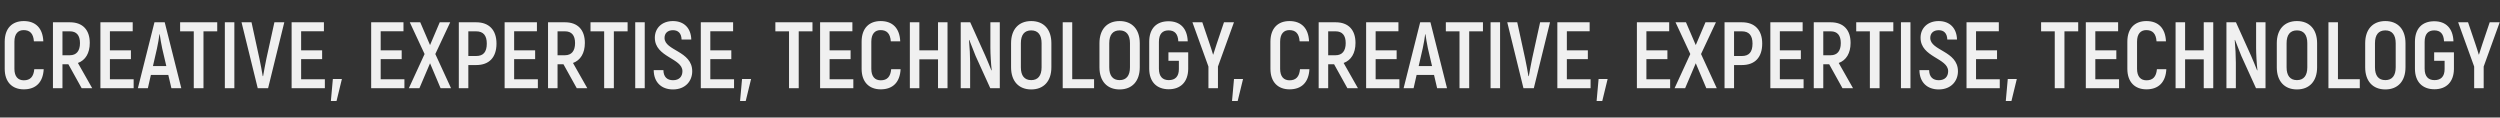 <?xml version="1.0" encoding="UTF-8"?> <svg xmlns="http://www.w3.org/2000/svg" width="15927" height="749" viewBox="0 0 15927 749" fill="none"><rect x="0" y="0" width="15927" height="749" fill="#333333" stroke="none"/> <g style="mix-blend-mode:screen"> <path d="M151.8 569.2C78 569.2 30 523 30 438.4V265.6C30 180.4 77.4 134.2 151.2 134.2C227.4 134.2 272.4 179.8 276 263.2H216C212.4 214 190.8 191.8 150.6 191.8C115.2 191.8 91.8 215.2 91.8 265.6V438.4C91.8 488.2 115.2 511.6 151.8 511.6C192.6 511.6 214.2 488.8 218.4 440.8H278.4C274.2 523.6 229.2 569.2 151.8 569.2ZM520.313 562L435.713 409.6H397.913V562H337.313V142H445.913C526.313 142 571.913 190 571.913 273.4C571.913 338.8 544.313 383.8 496.313 401.2L587.513 562H520.313ZM397.913 199.6V352H444.713C487.313 352 509.513 324.4 509.513 274.6C509.513 224.8 487.313 199.6 445.312 199.6H397.913ZM700.256 505H851.456V562H639.656V142H845.456V199H700.256V320.8H834.056V376.6H700.256V505ZM1092.02 562L1072.22 477.4H961.219L942.019 562H878.419L984.019 142H1049.42L1155.02 562H1092.02ZM974.419 421H1059.62L1033.22 308.2C1027.22 280.6 1020.62 240.4 1017.62 218.2H1015.82C1012.82 240.4 1006.82 280.6 1000.22 308.2L974.419 421ZM1383.9 142V199.6H1296.3V562H1234.5V199.6H1147.5V142H1383.9ZM1432.43 562V142H1493.03V562H1432.43ZM1641.97 562L1538.77 142H1602.37L1652.77 373.6C1661.17 410.8 1667.77 451.6 1673.77 485.2H1676.17C1682.17 451.6 1689.37 410.8 1697.17 373.6L1748.17 142H1811.17L1707.97 562H1641.97ZM1918.42 505H2069.62V562H1857.82V142H2063.62V199H1918.42V320.8H2052.22V376.6H1918.42V505ZM2107.98 643.6L2120.58 503.2H2178.18L2143.98 643.6H2107.98ZM2425.26 505H2576.46V562H2364.66V142H2570.46V199H2425.26V320.8H2559.06V376.6H2425.26V505ZM2873.52 562H2806.92L2739.72 403L2671.92 562H2604.72L2704.92 344.2L2610.72 142H2677.32L2739.72 287.2L2801.52 142H2868.12L2773.32 344.2L2873.52 562ZM3034.05 142C3116.25 142 3163.05 191.8 3163.05 277.6C3163.05 365.8 3116.25 414.4 3034.05 414.4H2983.65V562H2923.05V142H3034.05ZM3033.45 356.8C3079.05 356.8 3101.25 331.6 3101.25 277.6C3101.25 226 3079.05 199.6 3033.45 199.6H2983.65V356.8H3033.45ZM3275.45 505H3426.65V562H3214.85V142H3420.65V199H3275.45V320.8H3409.25V376.6H3275.45V505ZM3674.41 562L3589.81 409.6H3552.01V562H3491.41V142H3600.01C3680.41 142 3726.01 190 3726.01 273.4C3726.01 338.8 3698.41 383.8 3650.41 401.2L3741.61 562H3674.41ZM3552.01 199.6V352H3598.81C3641.41 352 3663.61 324.4 3663.61 274.6C3663.61 224.8 3641.41 199.6 3599.41 199.6H3552.01ZM3998.36 142V199.6H3910.76V562H3848.96V199.6H3761.96V142H3998.36ZM4046.88 562V142H4107.48V562H4046.88ZM4287.62 569.8C4213.22 569.8 4165.22 523.6 4164.62 446.8H4226.42C4227.02 490 4250.42 511 4287.62 511C4327.82 511 4347.62 487 4347.62 453.4C4347.62 370 4171.82 365.2 4171.82 240.4C4171.82 179.8 4216.22 134.2 4287.02 134.2C4359.02 134.2 4402.22 180.4 4404.02 251.8H4342.22C4341.02 211.6 4320.02 192.4 4287.62 192.4C4253.42 192.4 4233.62 211.6 4233.62 241.6C4233.62 323.8 4410.02 323.8 4410.02 454C4410.02 516.4 4366.22 569.8 4287.62 569.8ZM4525.26 505H4676.46V562H4464.66V142H4670.46V199H4525.26V320.8H4659.06V376.6H4525.26V505ZM4714.82 643.6L4727.42 503.2H4785.02L4750.82 643.6H4714.82ZM5176.09 142V199.6H5088.49V562H5026.69V199.6H4939.69V142H5176.09ZM5285.22 505H5436.42V562H5224.62V142H5430.42V199H5285.22V320.8H5419.02V376.6H5285.22V505ZM5610.98 569.2C5537.18 569.2 5489.18 523 5489.18 438.4V265.6C5489.18 180.4 5536.58 134.2 5610.38 134.2C5686.58 134.2 5731.58 179.8 5735.18 263.2H5675.18C5671.58 214 5649.98 191.8 5609.78 191.8C5574.38 191.8 5550.98 215.2 5550.98 265.6V438.4C5550.98 488.2 5574.38 511.6 5610.98 511.6C5651.78 511.6 5673.38 488.8 5677.58 440.8H5737.58C5733.38 523.6 5688.38 569.2 5610.98 569.2ZM5975.89 142H6036.49V562H5975.89V377.8H5857.09V562H5796.49V142H5857.09V320.8H5975.89V142ZM6120.52 562V142H6181.12L6277.72 356.2C6290.32 384.4 6305.92 423.4 6316.12 448.6L6317.92 447.4C6313.12 406 6309.52 343 6309.52 305.8V142H6369.52V562H6308.92L6215.32 356.2C6202.72 325 6185.32 281.2 6175.12 254.2L6173.32 255.4C6177.52 297.4 6180.52 360.4 6180.52 400V562H6120.52ZM6569.73 569.8C6489.33 569.8 6441.33 516.4 6441.33 428.8V275.2C6441.33 187.6 6489.33 134.2 6569.73 134.2C6650.13 134.2 6698.13 187.6 6698.13 275.2V428.8C6698.13 516.4 6650.13 569.8 6569.73 569.8ZM6569.73 510.4C6612.93 510.4 6635.73 481.6 6635.73 428.8V275.2C6635.73 222.4 6612.93 193.6 6569.73 193.6C6525.93 193.6 6503.73 222.4 6503.73 275.2V428.8C6503.73 481.6 6525.93 510.4 6569.73 510.4ZM6830.92 504.4H6970.12V562H6770.32V142H6830.92V504.4ZM7132.81 569.8C7052.41 569.8 7004.41 516.4 7004.41 428.8V275.2C7004.41 187.6 7052.41 134.2 7132.81 134.2C7213.21 134.2 7261.21 187.6 7261.21 275.2V428.8C7261.21 516.4 7213.21 569.8 7132.81 569.8ZM7132.81 510.4C7176.01 510.4 7198.81 481.6 7198.81 428.8V275.2C7198.81 222.4 7176.01 193.6 7132.81 193.6C7089.01 193.6 7066.81 222.4 7066.81 275.2V428.8C7066.81 481.6 7089.01 510.4 7132.81 510.4ZM7445.61 568.6C7370.01 568.6 7321.41 522.4 7321.41 437.2V266.2C7321.41 181 7368.21 135.4 7444.41 135.4C7518.81 135.4 7563.81 180.4 7566.81 263.2H7506.81C7504.41 214.6 7482.81 193.6 7444.41 193.6C7406.01 193.6 7383.21 215.8 7383.21 266.8V437.2C7383.21 488.2 7407.21 510.4 7446.21 510.4C7486.41 510.4 7510.41 488.2 7510.41 440.2V387.4H7443.81V333.4H7569.81V440.2C7568.61 522.4 7521.21 568.6 7445.61 568.6ZM7698.72 562V424L7596.72 142H7659.72L7707.12 281.8C7713.12 299.8 7722.12 326.8 7728.12 347.8H7729.32L7750.92 280.6L7797.72 142H7861.32L7759.32 424V562H7698.72ZM7849 643.6L7861.6 503.2H7919.2L7885 643.6H7849ZM8215.47 569.2C8141.67 569.2 8093.67 523 8093.67 438.4V265.6C8093.67 180.4 8141.07 134.2 8214.87 134.2C8291.07 134.2 8336.07 179.8 8339.67 263.2H8279.67C8276.07 214 8254.47 191.8 8214.27 191.8C8178.87 191.8 8155.47 215.2 8155.47 265.6V438.4C8155.47 488.2 8178.87 511.6 8215.47 511.6C8256.27 511.6 8277.87 488.8 8282.07 440.8H8342.07C8337.87 523.6 8292.87 569.2 8215.47 569.2ZM8583.98 562L8499.38 409.6H8461.58V562H8400.98V142H8509.58C8589.98 142 8635.58 190 8635.58 273.4C8635.58 338.8 8607.98 383.8 8559.98 401.2L8651.18 562H8583.98ZM8461.58 199.6V352H8508.38C8550.98 352 8573.18 324.4 8573.18 274.6C8573.18 224.8 8550.98 199.6 8508.98 199.6H8461.58ZM8763.93 505H8915.13V562H8703.33V142H8909.13V199H8763.93V320.8H8897.73V376.6H8763.93V505ZM9155.69 562L9135.89 477.4H9024.89L9005.69 562H8942.09L9047.69 142H9113.09L9218.69 562H9155.69ZM9038.09 421H9123.29L9096.89 308.2C9090.89 280.6 9084.29 240.4 9081.29 218.2H9079.49C9076.49 240.4 9070.49 280.6 9063.89 308.2L9038.09 421ZM9447.58 142V199.6H9359.98V562H9298.18V199.6H9211.18V142H9447.58ZM9496.1 562V142H9556.7V562H9496.1ZM9705.64 562L9602.44 142H9666.04L9716.44 373.6C9724.84 410.8 9731.44 451.6 9737.44 485.2H9739.84C9745.84 451.6 9753.04 410.8 9760.84 373.6L9811.84 142H9874.84L9771.64 562H9705.64ZM9982.09 505H10133.3V562H9921.49V142H10127.3V199H9982.09V320.8H10115.9V376.6H9982.09V505ZM10171.7 643.6L10184.3 503.2H10241.9L10207.7 643.6H10171.7ZM10488.9 505H10640.1V562H10428.3V142H10634.1V199H10488.9V320.8H10622.7V376.6H10488.9V505ZM10937.2 562H10870.6L10803.4 403L10735.6 562H10668.4L10768.6 344.2L10674.4 142H10741L10803.4 287.2L10865.2 142H10931.8L10837 344.2L10937.2 562ZM11097.7 142C11179.9 142 11226.7 191.8 11226.7 277.6C11226.7 365.8 11179.9 414.4 11097.7 414.4H11047.3V562H10986.7V142H11097.7ZM11097.1 356.8C11142.7 356.8 11164.9 331.6 11164.9 277.6C11164.9 226 11142.7 199.6 11097.1 199.6H11047.3V356.8H11097.1ZM11339.1 505H11490.3V562H11278.5V142H11484.3V199H11339.1V320.8H11472.9V376.6H11339.1V505ZM11738.1 562L11653.5 409.6H11615.7V562H11555.1V142H11663.7C11744.1 142 11789.7 190 11789.7 273.4C11789.7 338.8 11762.1 383.8 11714.1 401.2L11805.3 562H11738.1ZM11615.7 199.6V352H11662.5C11705.1 352 11727.3 324.4 11727.3 274.6C11727.3 224.8 11705.1 199.6 11663.1 199.6H11615.7ZM12062 142V199.6H11974.4V562H11912.6V199.6H11825.6V142H12062ZM12110.6 562V142H12171.2V562H12110.6ZM12351.3 569.8C12276.9 569.8 12228.9 523.6 12228.3 446.8H12290.1C12290.7 490 12314.1 511 12351.3 511C12391.5 511 12411.3 487 12411.3 453.4C12411.3 370 12235.5 365.2 12235.5 240.4C12235.5 179.8 12279.9 134.2 12350.7 134.2C12422.7 134.2 12465.9 180.4 12467.7 251.8H12405.9C12404.7 211.6 12383.7 192.4 12351.3 192.4C12317.1 192.4 12297.3 211.6 12297.3 241.6C12297.3 323.8 12473.7 323.8 12473.7 454C12473.7 516.4 12429.9 569.8 12351.3 569.8ZM12588.9 505H12740.1V562H12528.3V142H12734.1V199H12588.9V320.8H12722.7V376.6H12588.9V505ZM12778.5 643.6L12791.1 503.2H12848.7L12814.5 643.6H12778.5ZM13239.8 142V199.6H13152.2V562H13090.4V199.6H13003.4V142H13239.8ZM13348.9 505H13500.1V562H13288.3V142H13494.1V199H13348.9V320.8H13482.7V376.6H13348.9V505ZM13674.7 569.2C13600.9 569.2 13552.9 523 13552.9 438.4V265.6C13552.9 180.4 13600.3 134.2 13674.1 134.2C13750.3 134.2 13795.3 179.8 13798.9 263.2H13738.9C13735.3 214 13713.7 191.8 13673.5 191.8C13638.1 191.8 13614.7 215.2 13614.7 265.6V438.4C13614.7 488.2 13638.1 511.6 13674.7 511.6C13715.5 511.6 13737.1 488.8 13741.3 440.8H13801.3C13797.1 523.6 13752.1 569.2 13674.7 569.2ZM14039.6 142H14100.2V562H14039.6V377.8H13920.8V562H13860.2V142H13920.8V320.8H14039.6V142ZM14184.2 562V142H14244.8L14341.4 356.2C14354 384.4 14369.6 423.4 14379.8 448.6L14381.6 447.4C14376.8 406 14373.2 343 14373.2 305.8V142H14433.2V562H14372.6L14279 356.2C14266.4 325 14249 281.2 14238.8 254.2L14237 255.4C14241.2 297.4 14244.2 360.4 14244.2 400V562H14184.2ZM14633.4 569.8C14553 569.8 14505 516.4 14505 428.8V275.2C14505 187.6 14553 134.2 14633.4 134.2C14713.8 134.2 14761.8 187.6 14761.8 275.2V428.8C14761.8 516.4 14713.8 569.8 14633.4 569.8ZM14633.4 510.4C14676.6 510.4 14699.4 481.6 14699.4 428.8V275.2C14699.4 222.4 14676.6 193.6 14633.4 193.6C14589.6 193.6 14567.4 222.4 14567.4 275.2V428.8C14567.4 481.6 14589.6 510.4 14633.4 510.4ZM14894.6 504.4H15033.8V562H14834V142H14894.6V504.4ZM15196.5 569.8C15116.1 569.8 15068.1 516.4 15068.1 428.8V275.2C15068.1 187.6 15116.1 134.2 15196.5 134.2C15276.9 134.2 15324.9 187.6 15324.9 275.2V428.8C15324.9 516.4 15276.9 569.8 15196.5 569.8ZM15196.5 510.4C15239.7 510.4 15262.5 481.6 15262.5 428.8V275.2C15262.5 222.4 15239.7 193.6 15196.5 193.6C15152.7 193.6 15130.5 222.4 15130.5 275.2V428.8C15130.5 481.6 15152.7 510.4 15196.5 510.4ZM15509.3 568.6C15433.7 568.6 15385.1 522.4 15385.1 437.2V266.2C15385.1 181 15431.9 135.4 15508.1 135.4C15582.5 135.4 15627.5 180.4 15630.5 263.2H15570.5C15568.1 214.6 15546.5 193.6 15508.1 193.6C15469.7 193.6 15446.9 215.8 15446.9 266.8V437.2C15446.9 488.2 15470.9 510.4 15509.9 510.4C15550.1 510.4 15574.1 488.2 15574.1 440.2V387.4H15507.5V333.4H15633.5V440.2C15632.3 522.4 15584.9 568.6 15509.3 568.6ZM15762.4 562V424L15660.4 142H15723.4L15770.8 281.8C15776.8 299.8 15785.8 326.8 15791.8 347.8H15793L15814.6 280.6L15861.4 142H15925L15823 424V562H15762.4Z" fill="#F0F0F0"></path> </g> </svg> 